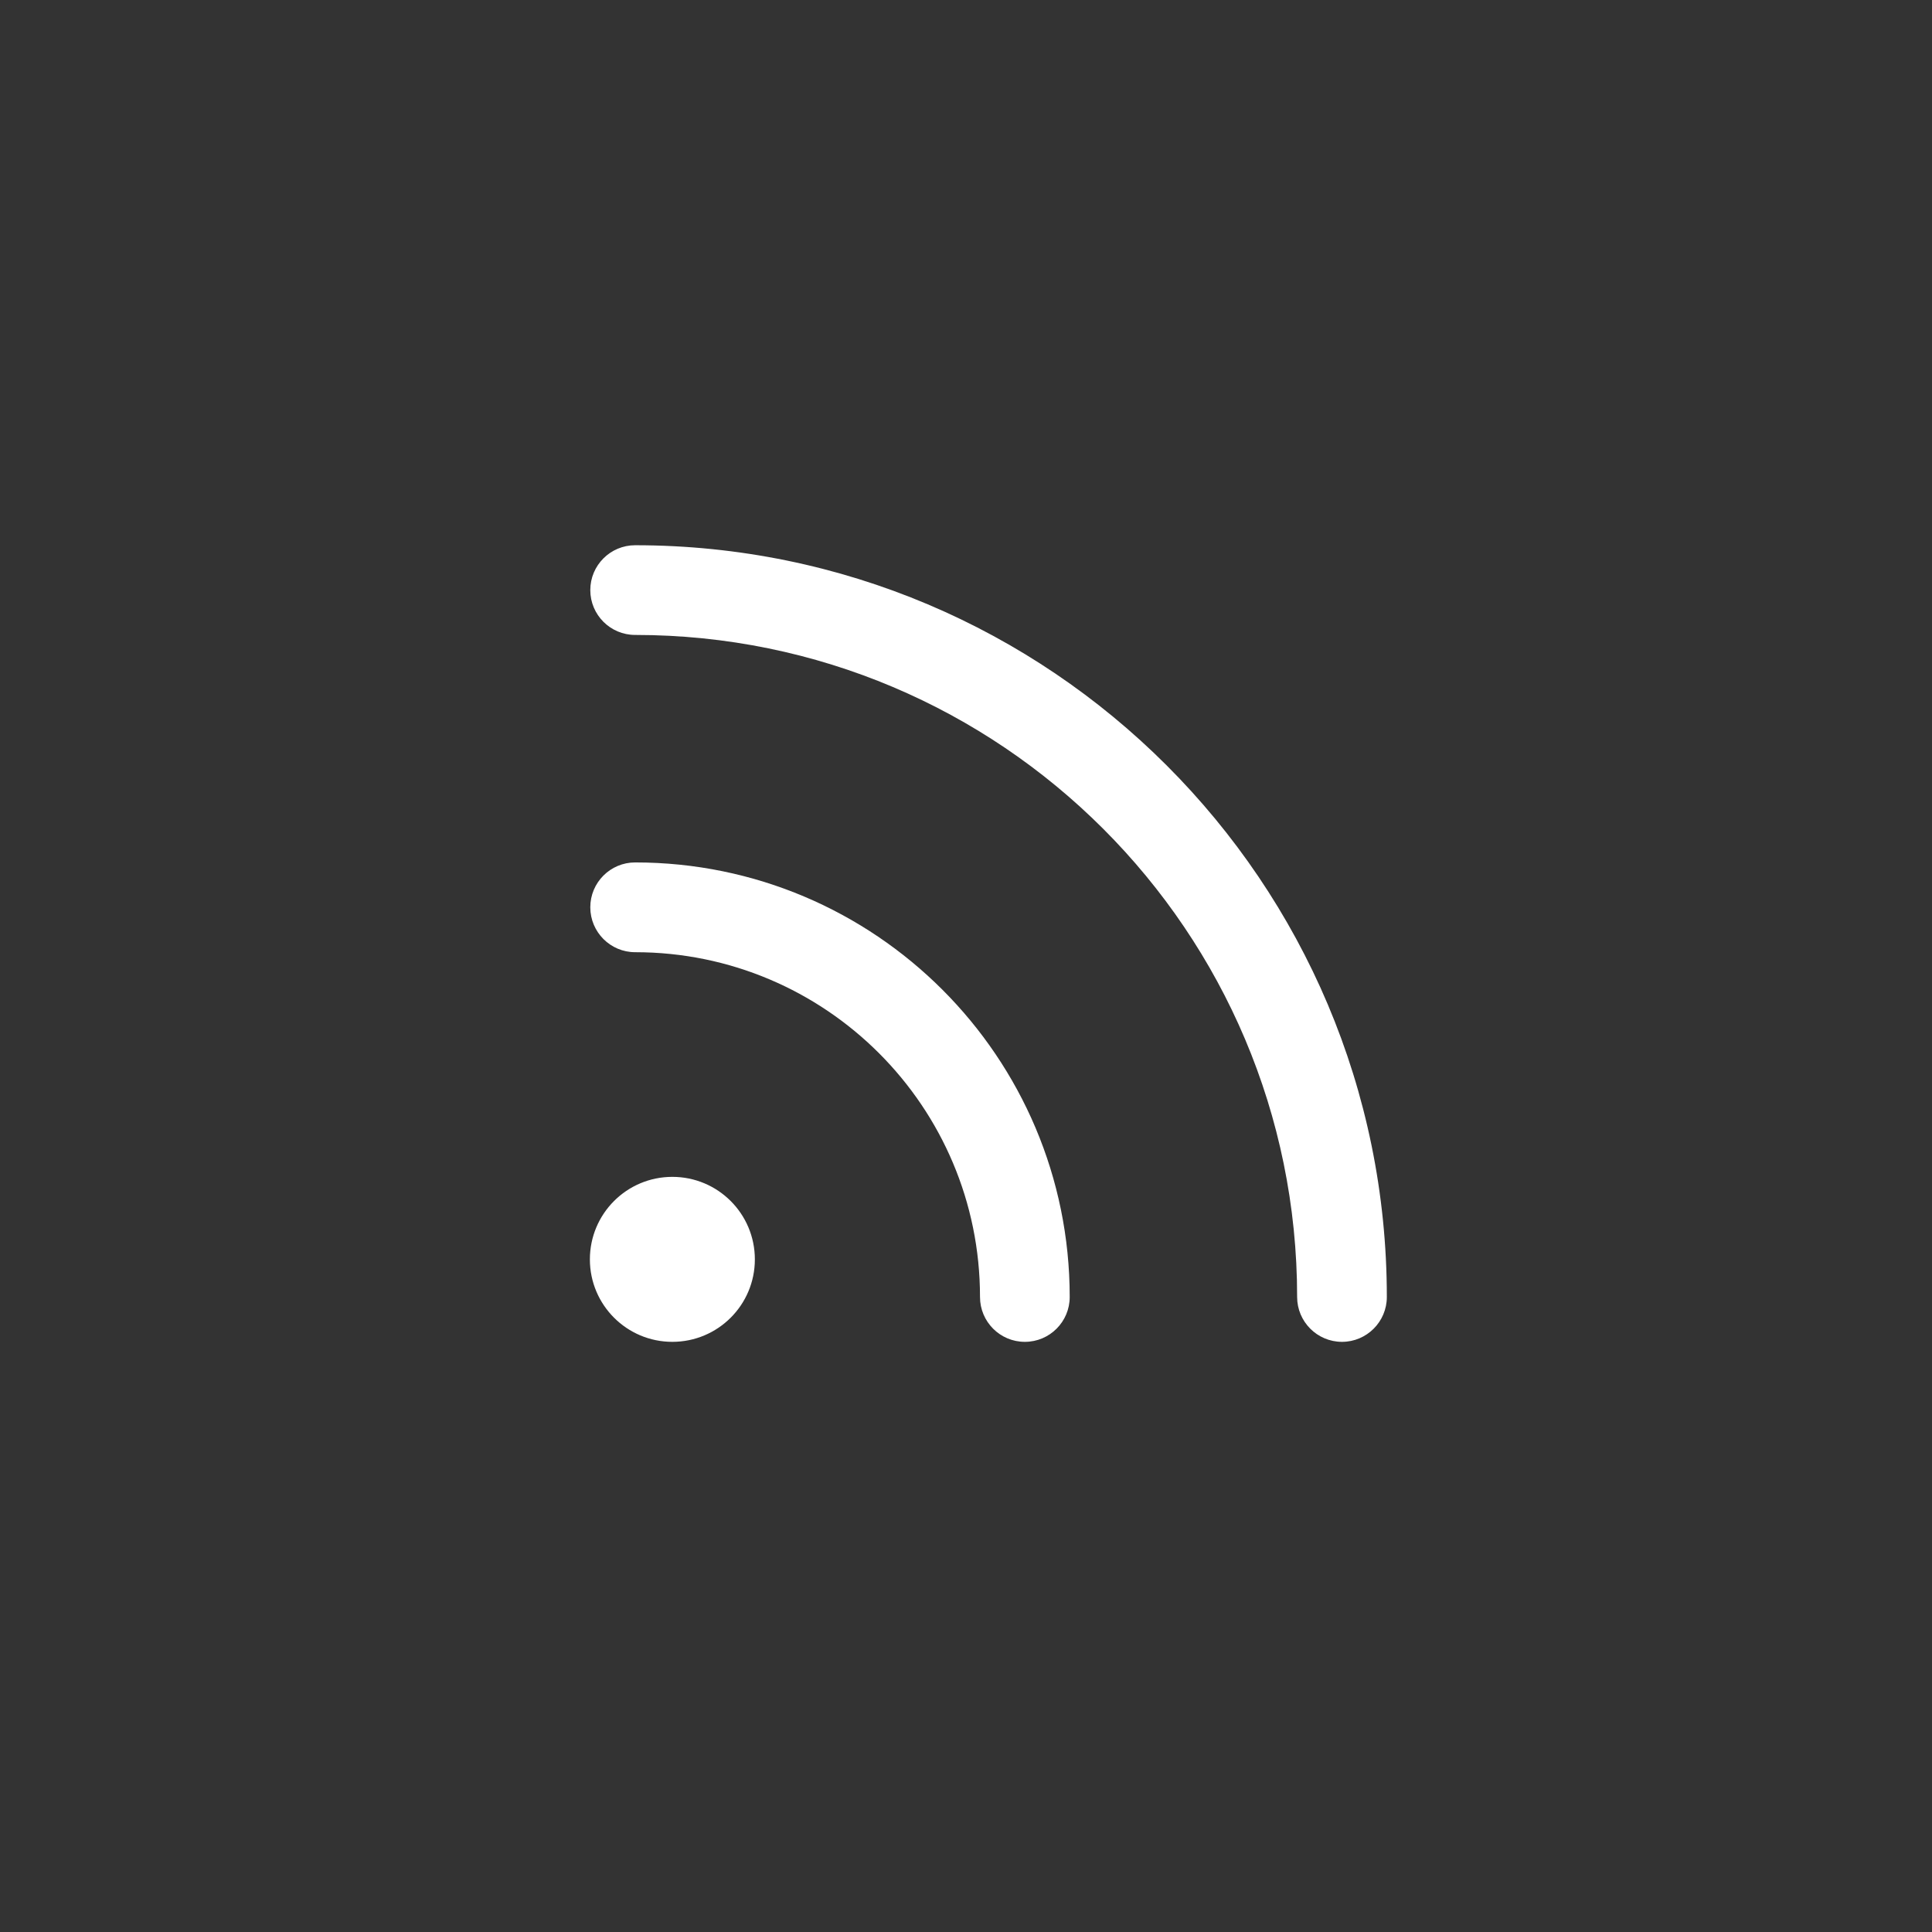 <svg xmlns="http://www.w3.org/2000/svg" fill="none" viewBox="0 0 28 28" height="28" width="28">
<rect x="0" y="0" width="28" height="28" fill="#333333" stroke="none"/>
<path fill="white" d="M9.205 7.902C8.846 7.902 8.555 8.193 8.555 8.552C8.555 8.911 8.846 9.202 9.205 9.202C14.504 9.202 18.799 13.498 18.799 18.797C18.799 19.155 19.09 19.447 19.449 19.447C19.808 19.447 20.099 19.155 20.099 18.797C20.099 12.78 15.222 7.902 9.205 7.902ZM8.555 13.149C8.555 12.79 8.846 12.499 9.205 12.499C12.683 12.499 15.503 15.319 15.503 18.797C15.503 19.156 15.212 19.447 14.853 19.447C14.494 19.447 14.203 19.156 14.203 18.797C14.203 16.037 11.965 13.8 9.205 13.8C8.846 13.8 8.555 13.508 8.555 13.149ZM9.744 19.447C10.405 19.447 10.94 18.912 10.94 18.252C10.94 17.591 10.405 17.056 9.744 17.056C9.084 17.056 8.549 17.591 8.549 18.252C8.549 18.912 9.084 19.447 9.744 19.447Z" clip-rule="evenodd" fill-rule="evenodd"></path>
</svg>